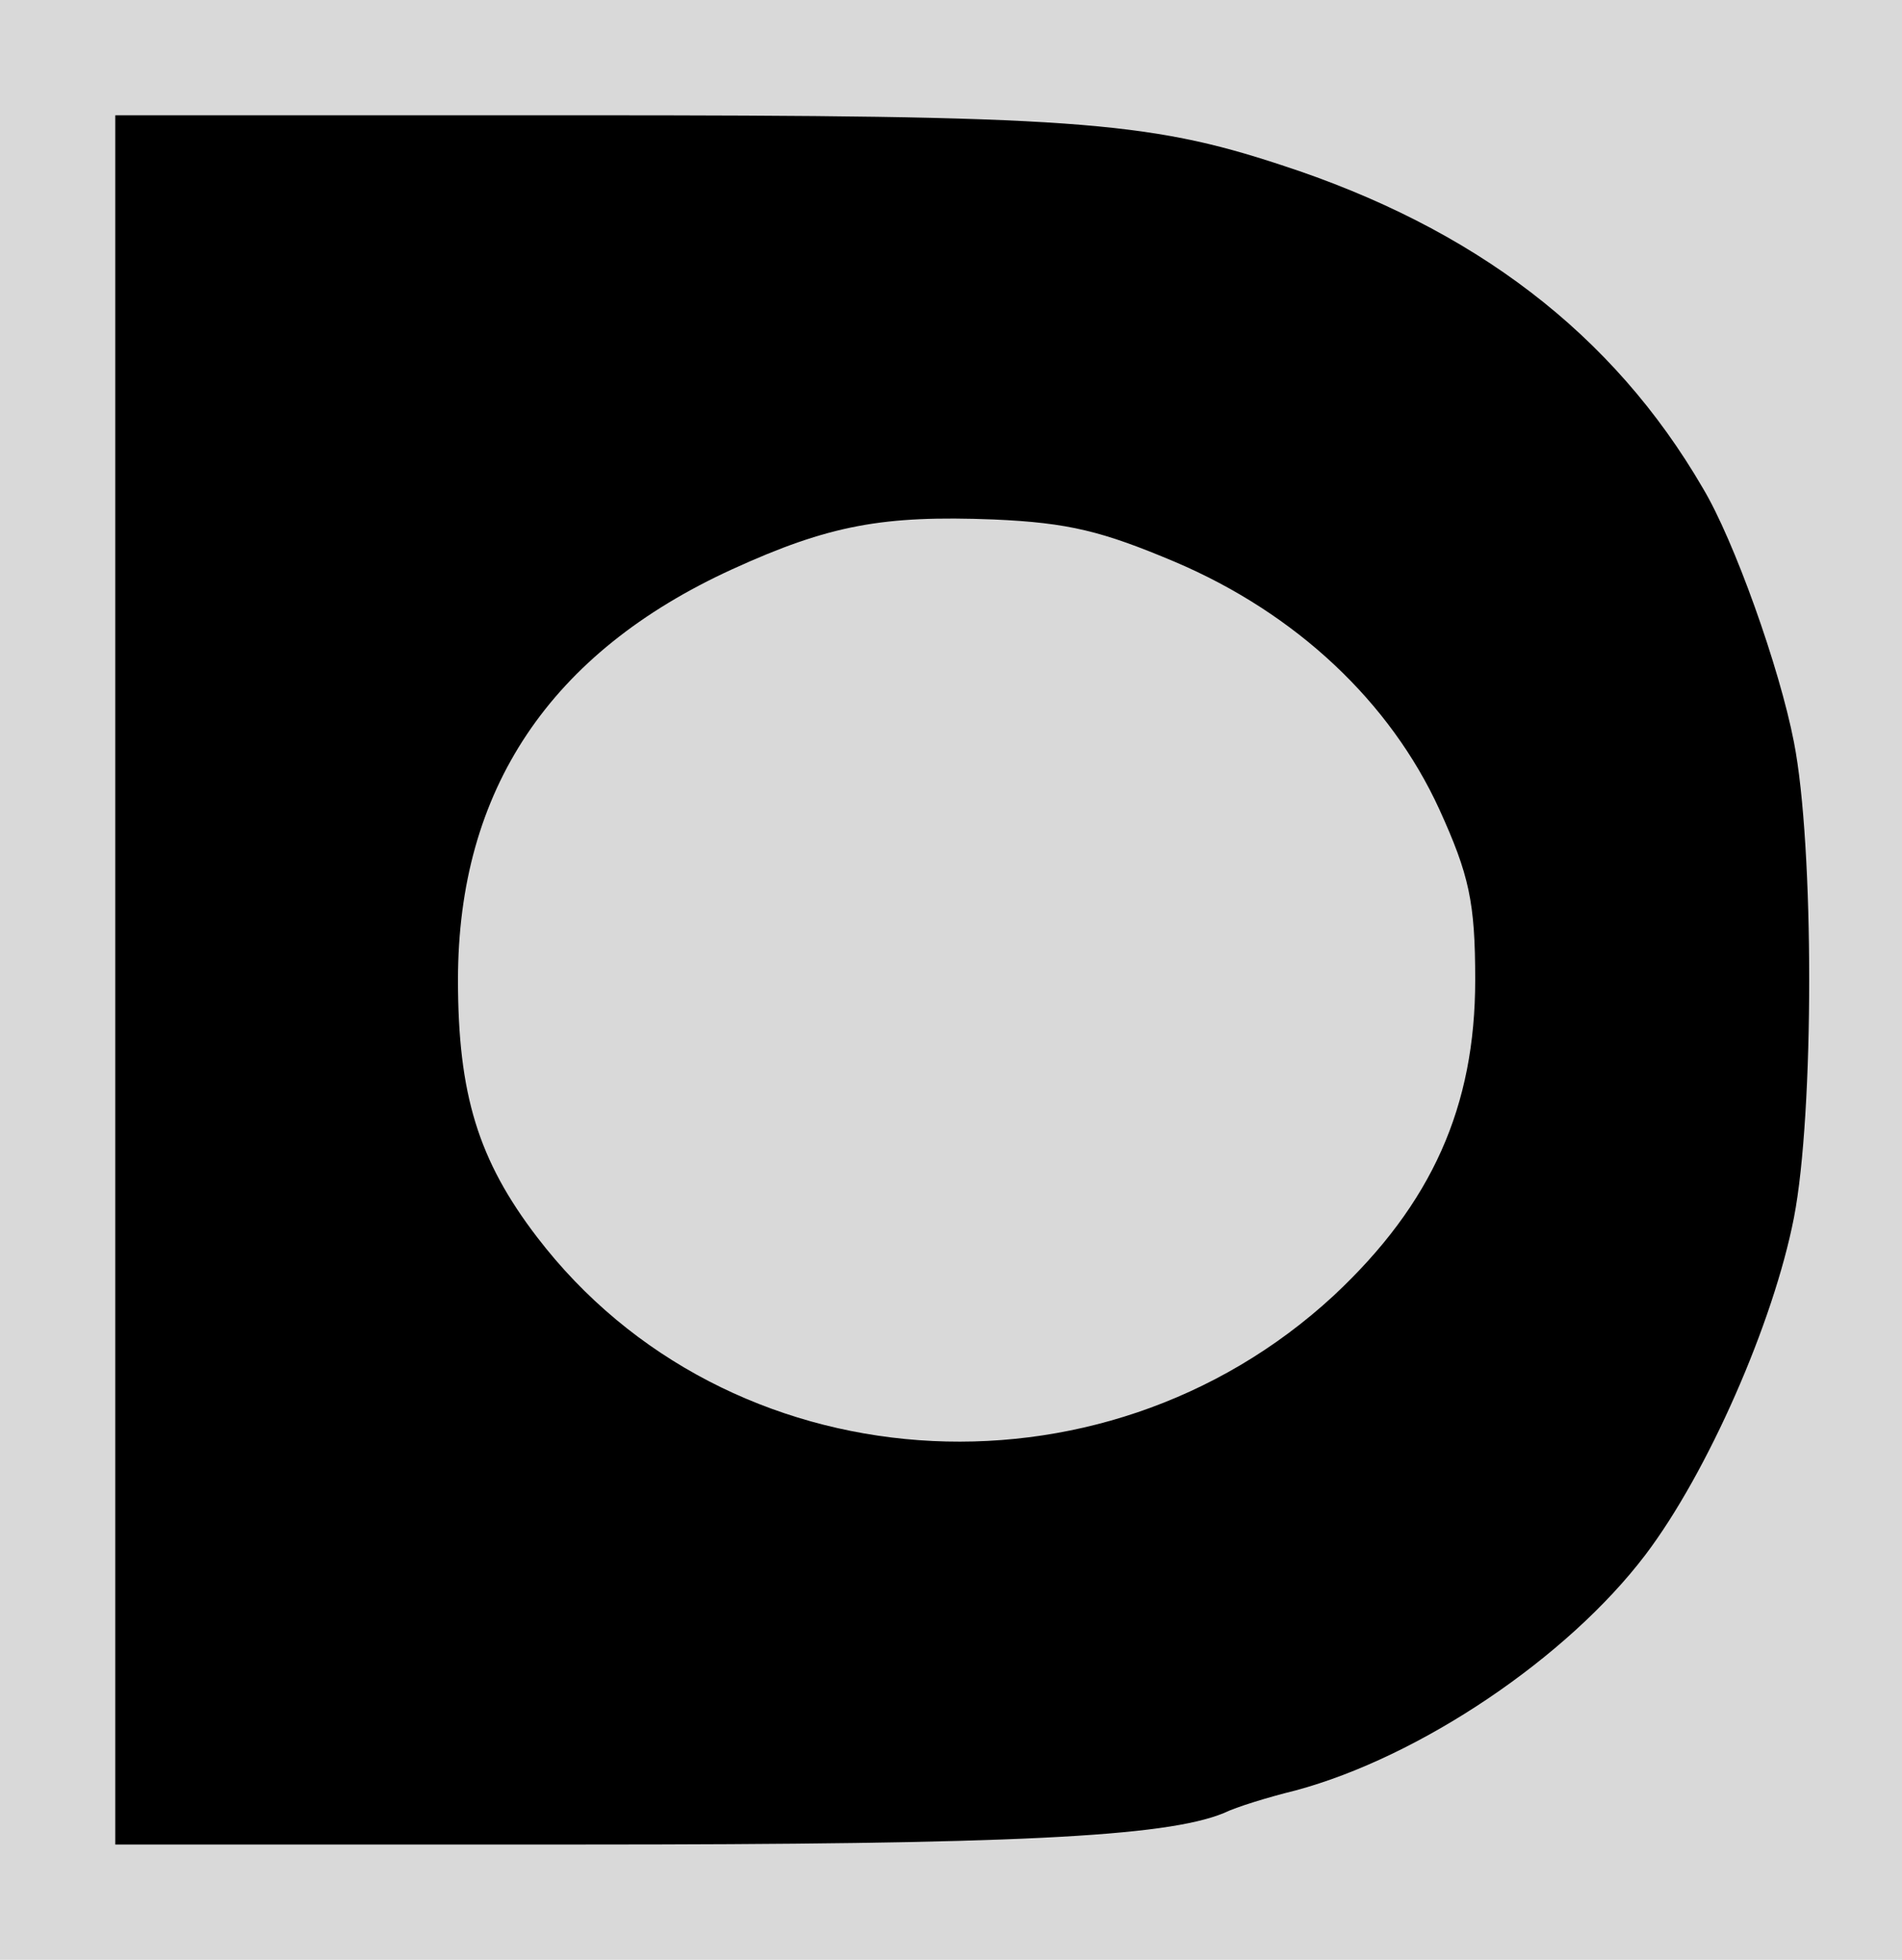 <svg width="33" height="34" viewBox="0 0 33 34" fill="none" xmlns="http://www.w3.org/2000/svg">
<rect width="33" height="34" fill="#D9D9D9"/>
<path d="M2 17V32H10.066C17.571 32 20.211 31.869 21.229 31.456C21.458 31.344 22.019 31.175 22.477 31.062C24.639 30.481 27.196 28.756 28.547 26.975C29.628 25.55 30.771 22.944 31.125 21.125C31.478 19.306 31.478 14.675 31.125 12.875C30.875 11.581 30.085 9.369 29.545 8.469C27.986 5.787 25.574 3.95 22.227 2.862C19.899 2.094 18.548 2 10.066 2H2V17ZM20.377 9.744C22.497 10.644 24.119 12.181 24.971 14.037C25.491 15.181 25.595 15.65 25.595 17C25.595 19.194 24.847 20.881 23.142 22.475C19.088 26.225 12.602 25.756 9.318 21.462C8.299 20.131 7.946 18.988 7.946 17C7.946 13.7 9.546 11.319 12.706 9.875C14.39 9.106 15.325 8.938 17.238 9.012C18.548 9.069 19.13 9.219 20.377 9.744Z" fill="black"/>
</svg>
